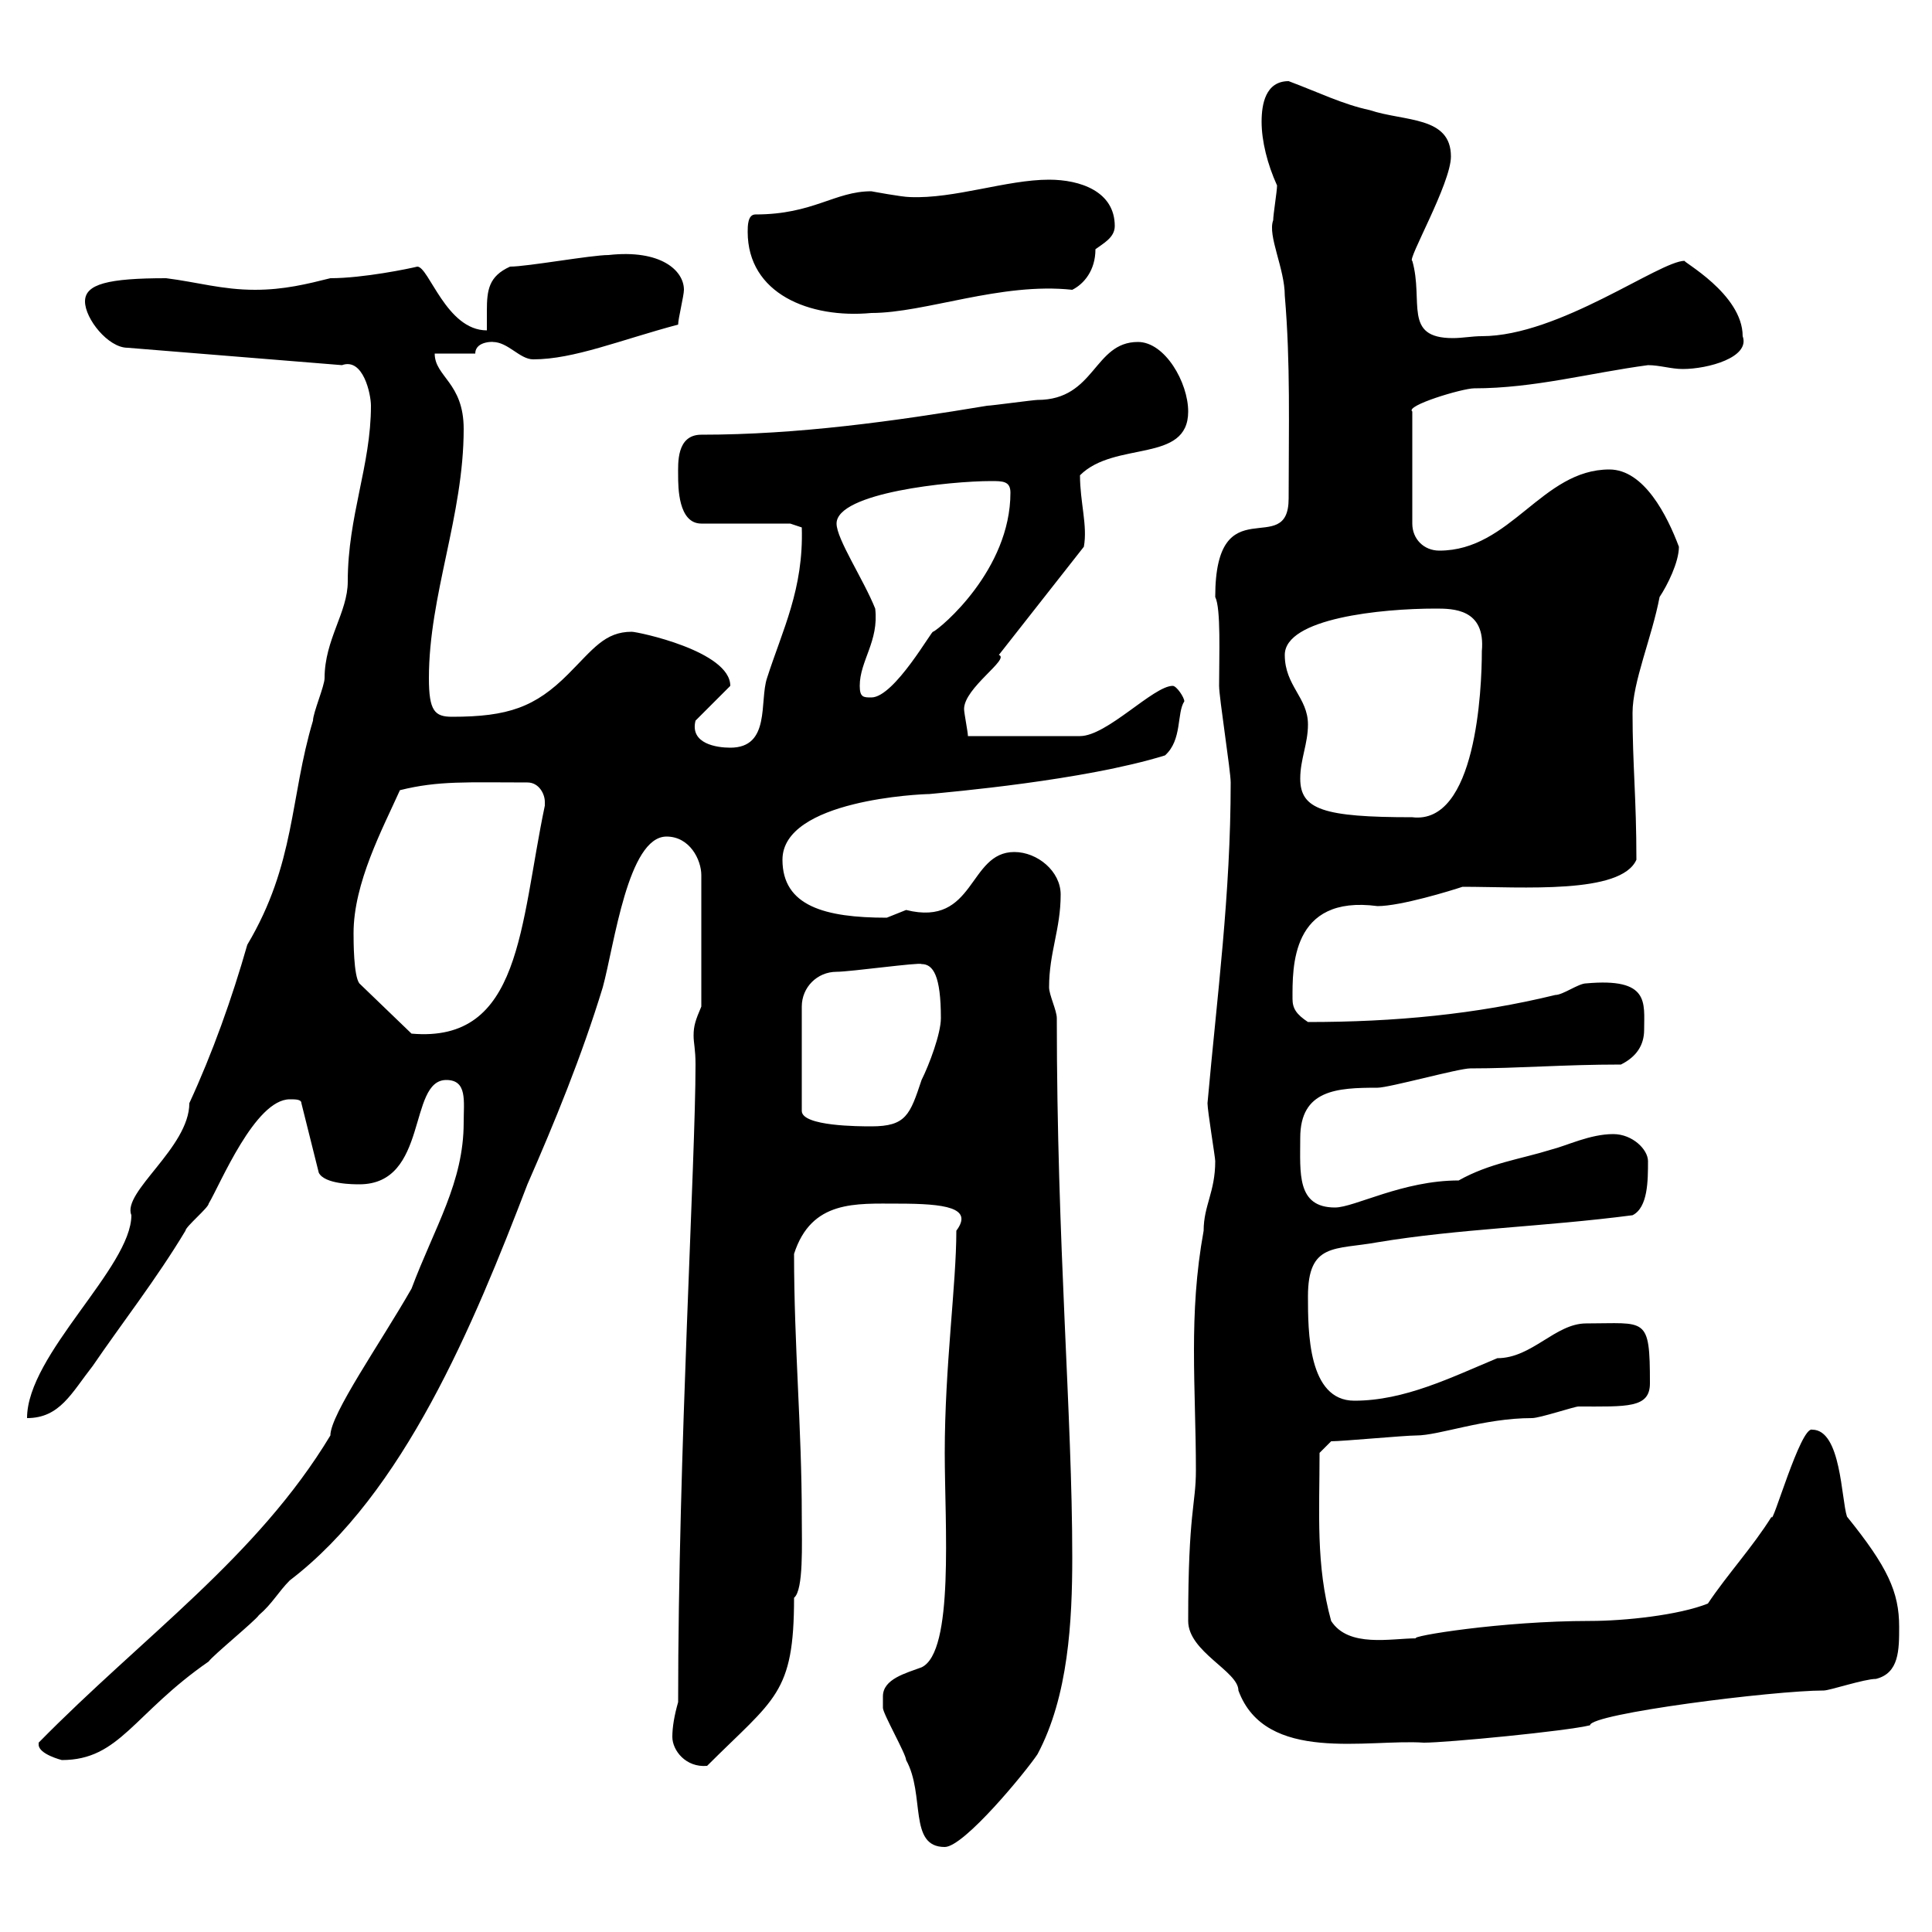 <svg xmlns="http://www.w3.org/2000/svg" xmlns:xlink="http://www.w3.org/1999/xlink" width="300" height="300"><path d="M137.10 263.40C137.10 264.30 137.10 265.20 137.10 265.20C137.10 266.10 140.70 272.40 140.70 273.30C143.70 278.70 141 286.80 146.70 286.80C149.70 286.80 159.30 275.10 161.10 272.40C165.90 263.40 166.50 251.70 166.50 241.80C166.50 219.60 164.10 193.20 164.10 158.10C164.10 156.90 162.90 154.50 162.90 153.30C162.90 147.90 164.70 144.30 164.70 138.90C164.70 135.30 161.10 132.30 157.50 132.30C150.30 132.30 151.50 144 140.70 141.30C140.70 141.30 137.70 142.50 137.70 142.50C128.10 142.50 121.50 140.70 121.50 133.50C121.50 124.20 143.10 123.30 144.30 123.30C147.30 123 168.30 121.20 180.90 117.30C183.60 114.90 182.70 110.70 183.90 108.90C183.90 108.30 182.70 106.50 182.10 106.50C179.10 106.50 171.90 114.30 167.70 114.30L150.30 114.30C150.30 113.70 149.70 110.70 149.70 110.10C149.70 106.80 156.90 102.30 155.10 101.70L168.30 84.90C168.90 81.60 167.70 78 167.70 73.80C173.10 68.40 184.50 72 184.50 63.90C184.50 59.40 180.90 53.10 176.70 53.10C169.80 53.10 170.10 62.10 161.10 62.10C160.50 62.10 153.90 63 153.30 63C138.90 65.40 123.90 67.50 108.90 67.50C105 67.50 105.30 72 105.30 73.80C105.30 75.60 105.30 81.30 108.90 81.30L122.70 81.30L124.50 81.90C124.80 91.50 121.50 97.80 119.10 105.30C117.90 108.90 119.70 116.10 113.40 116.10C111.30 116.10 107.10 115.50 108 111.90L113.40 106.50C113.40 101.10 99 98.10 98.10 98.10C93.90 98.10 92.10 100.80 88.20 104.70C83.10 109.80 78.90 111.30 70.20 111.30C67.50 111.30 66.60 110.40 66.60 105.30C66.60 92.40 72 80.10 72 66.60C72 59.40 67.50 58.50 67.50 54.90L73.80 54.90C73.80 52.80 77.10 53.10 76.50 53.10C78.90 53.10 80.70 55.80 82.80 55.80C89.10 55.80 96.30 52.80 105.30 50.40C105.30 49.50 106.20 45.90 106.20 45C106.20 42 102.60 38.70 94.50 39.60C91.80 39.60 81.90 41.40 79.20 41.40C75.90 42.90 75.60 45 75.60 48.30C75.60 49.20 75.60 50.40 75.60 51.30C69.30 51.30 66.60 41.40 64.80 41.40C63.60 41.70 56.40 43.20 51.30 43.20C47.70 44.10 44.10 45 39.60 45C34.50 45 30.60 43.80 25.80 43.20C16.80 43.20 13.20 44.10 13.20 46.80C13.20 49.50 16.80 54 19.80 54L53.10 56.70C56.40 55.50 57.60 61.20 57.60 63C57.60 72.30 54 80.10 54 90.30C54 95.10 50.40 99.30 50.40 105.30C50.40 106.50 48.60 110.70 48.60 111.90C45 123.90 45.90 134.10 38.40 146.70C36 155.10 33 163.50 29.40 171.30C29.40 178.20 18.90 185.10 20.40 188.70C20.40 196.80 4.20 210.30 4.20 220.20C9.30 220.20 11.10 216.30 14.40 212.10C18.90 205.50 24.30 198.60 28.80 191.10C28.80 190.50 32.40 187.50 32.40 186.90C34.20 183.90 39.60 170.70 45 170.70C45.90 170.70 46.80 170.70 46.80 171.30L49.50 182.10C50.40 183.90 54.90 183.90 55.80 183.90C66.60 183.90 63.30 167.70 69.30 167.70C72.60 167.70 72 171 72 174.30C72 183.60 67.50 190.50 63.90 200.10C59.10 208.50 51.30 219.60 51.30 222.90C39.90 241.80 22.20 254.10 6 270.60C6 270.90 6 270.90 6 270.90C6 272.40 9.60 273.30 9.60 273.30C18.60 273.30 20.70 266.10 32.40 258C33 257.10 39.60 251.70 40.20 250.80C42.30 249 43.20 247.20 45 245.40C62.70 231.90 73.50 205.80 81.90 183.90C86.10 174.30 90.30 164.10 93.60 153.30C95.40 146.70 97.50 129.90 103.50 129.90C107.10 129.90 108.90 133.50 108.90 135.90L108.90 156.30C108 158.40 107.70 159.30 107.70 160.80C107.70 162 108 162.90 108 165.30C108 180.30 105.30 225.90 105.30 264.30C104.70 266.40 104.40 268.20 104.40 269.70C104.40 271.80 106.50 274.50 109.80 274.20C120.30 263.70 123.30 263.10 123.30 248.10C124.80 246.90 124.50 239.70 124.50 235.50C124.50 221.70 123.30 209.10 123.30 194.70C126 186.30 132.90 186.90 139.50 186.90C146.70 186.90 151.20 187.50 148.50 191.10C148.50 199.50 146.70 212.10 146.70 225.60C146.70 236.70 148.20 256.50 143.10 258.90C140.70 259.80 137.10 260.70 137.10 263.40ZM184.50 251.70C184.50 256.50 192.30 259.50 192.30 262.50C196.50 273.90 212.40 270 221.10 270.60C224.70 270.60 243.30 268.80 246.90 267.90C246.90 266.10 275.40 262.50 283.20 262.50C284.10 262.50 289.50 260.70 291.30 260.70C294.90 259.80 294.90 256.20 294.90 252.60C294.90 247.20 293.10 243.30 286.80 235.50C285.90 232.80 285.90 222 281.40 222C279.60 221.40 275.10 237.30 275.10 235.50C272.10 240.30 268.20 244.50 265.20 249C260.70 250.80 252.30 251.70 246.90 251.70C233.10 251.70 218.70 254.10 219.90 254.40C216 254.40 209.40 255.90 206.70 251.70C204.30 243 204.90 234.90 204.90 225.60L206.70 223.80C208.50 223.80 218.10 222.90 219.90 222.90C223.50 222.90 230.40 220.20 237.90 220.20C239.10 220.20 244.50 218.40 245.10 218.40C252.60 218.40 256.20 218.70 256.20 214.80C256.20 204.30 255.60 205.50 246.30 205.50C241.50 205.50 237.90 210.90 232.50 210.90C225.30 213.90 218.10 217.50 210.30 217.50C203.10 217.50 203.10 206.70 203.10 201.30C203.10 192.90 207.30 194.10 213.90 192.90C226.50 190.80 239.70 190.50 253.50 188.70C255.90 187.50 255.90 183.30 255.90 180.30C255.90 178.50 253.50 176.10 250.50 176.10C246.90 176.10 243.30 177.90 240.90 178.50C236.10 180 231.30 180.60 226.50 183.30C217.80 183.30 210.30 187.50 207.30 187.50C201.30 187.50 201.90 182.10 201.90 176.70C201.90 169.20 207.60 168.90 213.90 168.90C215.70 168.90 226.50 165.90 228.30 165.90C235.80 165.90 242.70 165.30 251.70 165.30C254.10 164.10 255.30 162.30 255.30 159.90C255.30 155.70 256.20 151.80 246.30 152.70C245.10 152.70 242.70 154.50 241.50 154.50C229.20 157.50 216.60 158.70 203.10 158.70C201.30 157.50 200.70 156.60 200.70 155.10C200.70 150.30 200.40 138.90 213.90 140.70C217.50 140.70 225.30 138.30 227.10 137.70C236.40 137.70 251.70 138.90 254.10 133.50C254.10 123.90 253.50 118.80 253.50 110.70C253.50 105.90 256.50 99 257.70 92.70C258.90 90.90 260.70 87.30 260.70 84.90C258.90 80.10 255.30 72.90 249.90 72.90C239.40 72.90 234.60 85.50 223.50 85.50C221.10 85.50 219.30 83.70 219.30 81.30L219.30 63.90C218.10 63 227.10 60.30 228.90 60.30C238.20 60.30 246.90 57.90 255.90 56.70C257.70 56.70 259.50 57.30 261.30 57.30C265.20 57.30 271.80 55.50 270.60 52.20C270.60 45.60 261 40.50 261.60 40.50C257.70 40.50 242.10 52.20 230.10 52.20C228.60 52.20 227.10 52.50 225.60 52.50C217.80 52.50 221.10 46.80 219.30 40.50C218.40 40.50 225.30 28.50 225.30 24.30C225.30 18 218.10 18.90 212.70 17.10C208.50 16.20 204.90 14.40 200.10 12.60C196.50 12.60 195.90 16.20 195.90 18.90C195.90 21.90 196.80 25.50 198.30 28.80C198.30 29.70 197.70 33.30 197.70 34.20C196.80 36.60 199.50 41.70 199.50 45.90C200.40 56.40 200.10 66.30 200.10 77.40C200.10 87 188.70 75.30 188.70 92.70C189.60 94.50 189.30 101.70 189.30 106.50C189.30 108.30 191.10 119.70 191.10 121.50C191.10 138.90 189 154.50 187.50 171.30C187.50 172.50 188.70 179.70 188.70 180.30C188.70 185.10 186.90 187.20 186.90 191.10C185.70 197.70 185.40 203.70 185.40 209.70C185.40 216 185.70 222 185.70 228.30C185.70 233.70 184.50 234.60 184.50 251.70ZM129.90 150.90C132 150.90 142.80 149.40 143.10 149.70C144.90 149.70 146.10 151.50 146.10 158.10C146.10 160.50 144.30 165.30 143.10 167.70C141.30 173.10 140.70 174.90 135.30 174.90C133.50 174.90 124.50 174.90 124.50 172.50L124.50 156.30C124.50 153.30 126.90 150.90 129.90 150.90ZM54.90 144.90C54.90 137.10 59.40 128.70 62.10 122.70C68.10 121.20 72.60 121.50 81.90 121.50C83.70 121.50 84.60 123.30 84.60 124.50C84.60 125.10 84.60 125.10 84.60 125.10C80.70 143.70 81 162 63.90 160.50L55.80 152.70C54.90 151.50 54.90 146.10 54.90 144.90ZM201.90 120.90C201.90 117.90 203.10 115.50 203.10 112.50C203.10 108.30 199.50 106.50 199.50 101.70C199.50 96 214.50 94.50 222.90 94.50C225.60 94.50 230.70 94.50 230.10 101.10C230.10 107.10 229.20 128.10 219.30 126.90C205.50 126.90 201.90 125.70 201.90 120.90ZM133.50 106.50C133.50 102.60 136.50 99.60 135.90 94.50C134.10 90 129.90 83.70 129.90 81.30C129.90 76.50 147.60 74.70 153.90 74.70C155.70 74.70 156.90 74.70 156.90 76.50C156.90 88.50 146.10 97.50 144.90 98.10C144.90 97.50 138.90 108.30 135.30 108.30C134.10 108.30 133.50 108.30 133.50 106.50ZM116.10 36C116.10 45.60 125.70 49.50 135.30 48.60C143.70 48.60 155.40 43.80 166.50 45C168.30 44.10 170.10 42 170.10 38.70C171.30 37.80 173.10 36.90 173.10 35.10C173.10 29.70 167.70 27.90 162.90 27.90C156.30 27.90 148.20 30.90 141.30 30.60C140.10 30.60 135.30 29.70 135.30 29.70C129.60 29.70 126.30 33.30 117.30 33.30C116.10 33.30 116.10 35.10 116.10 36Z"/></svg>